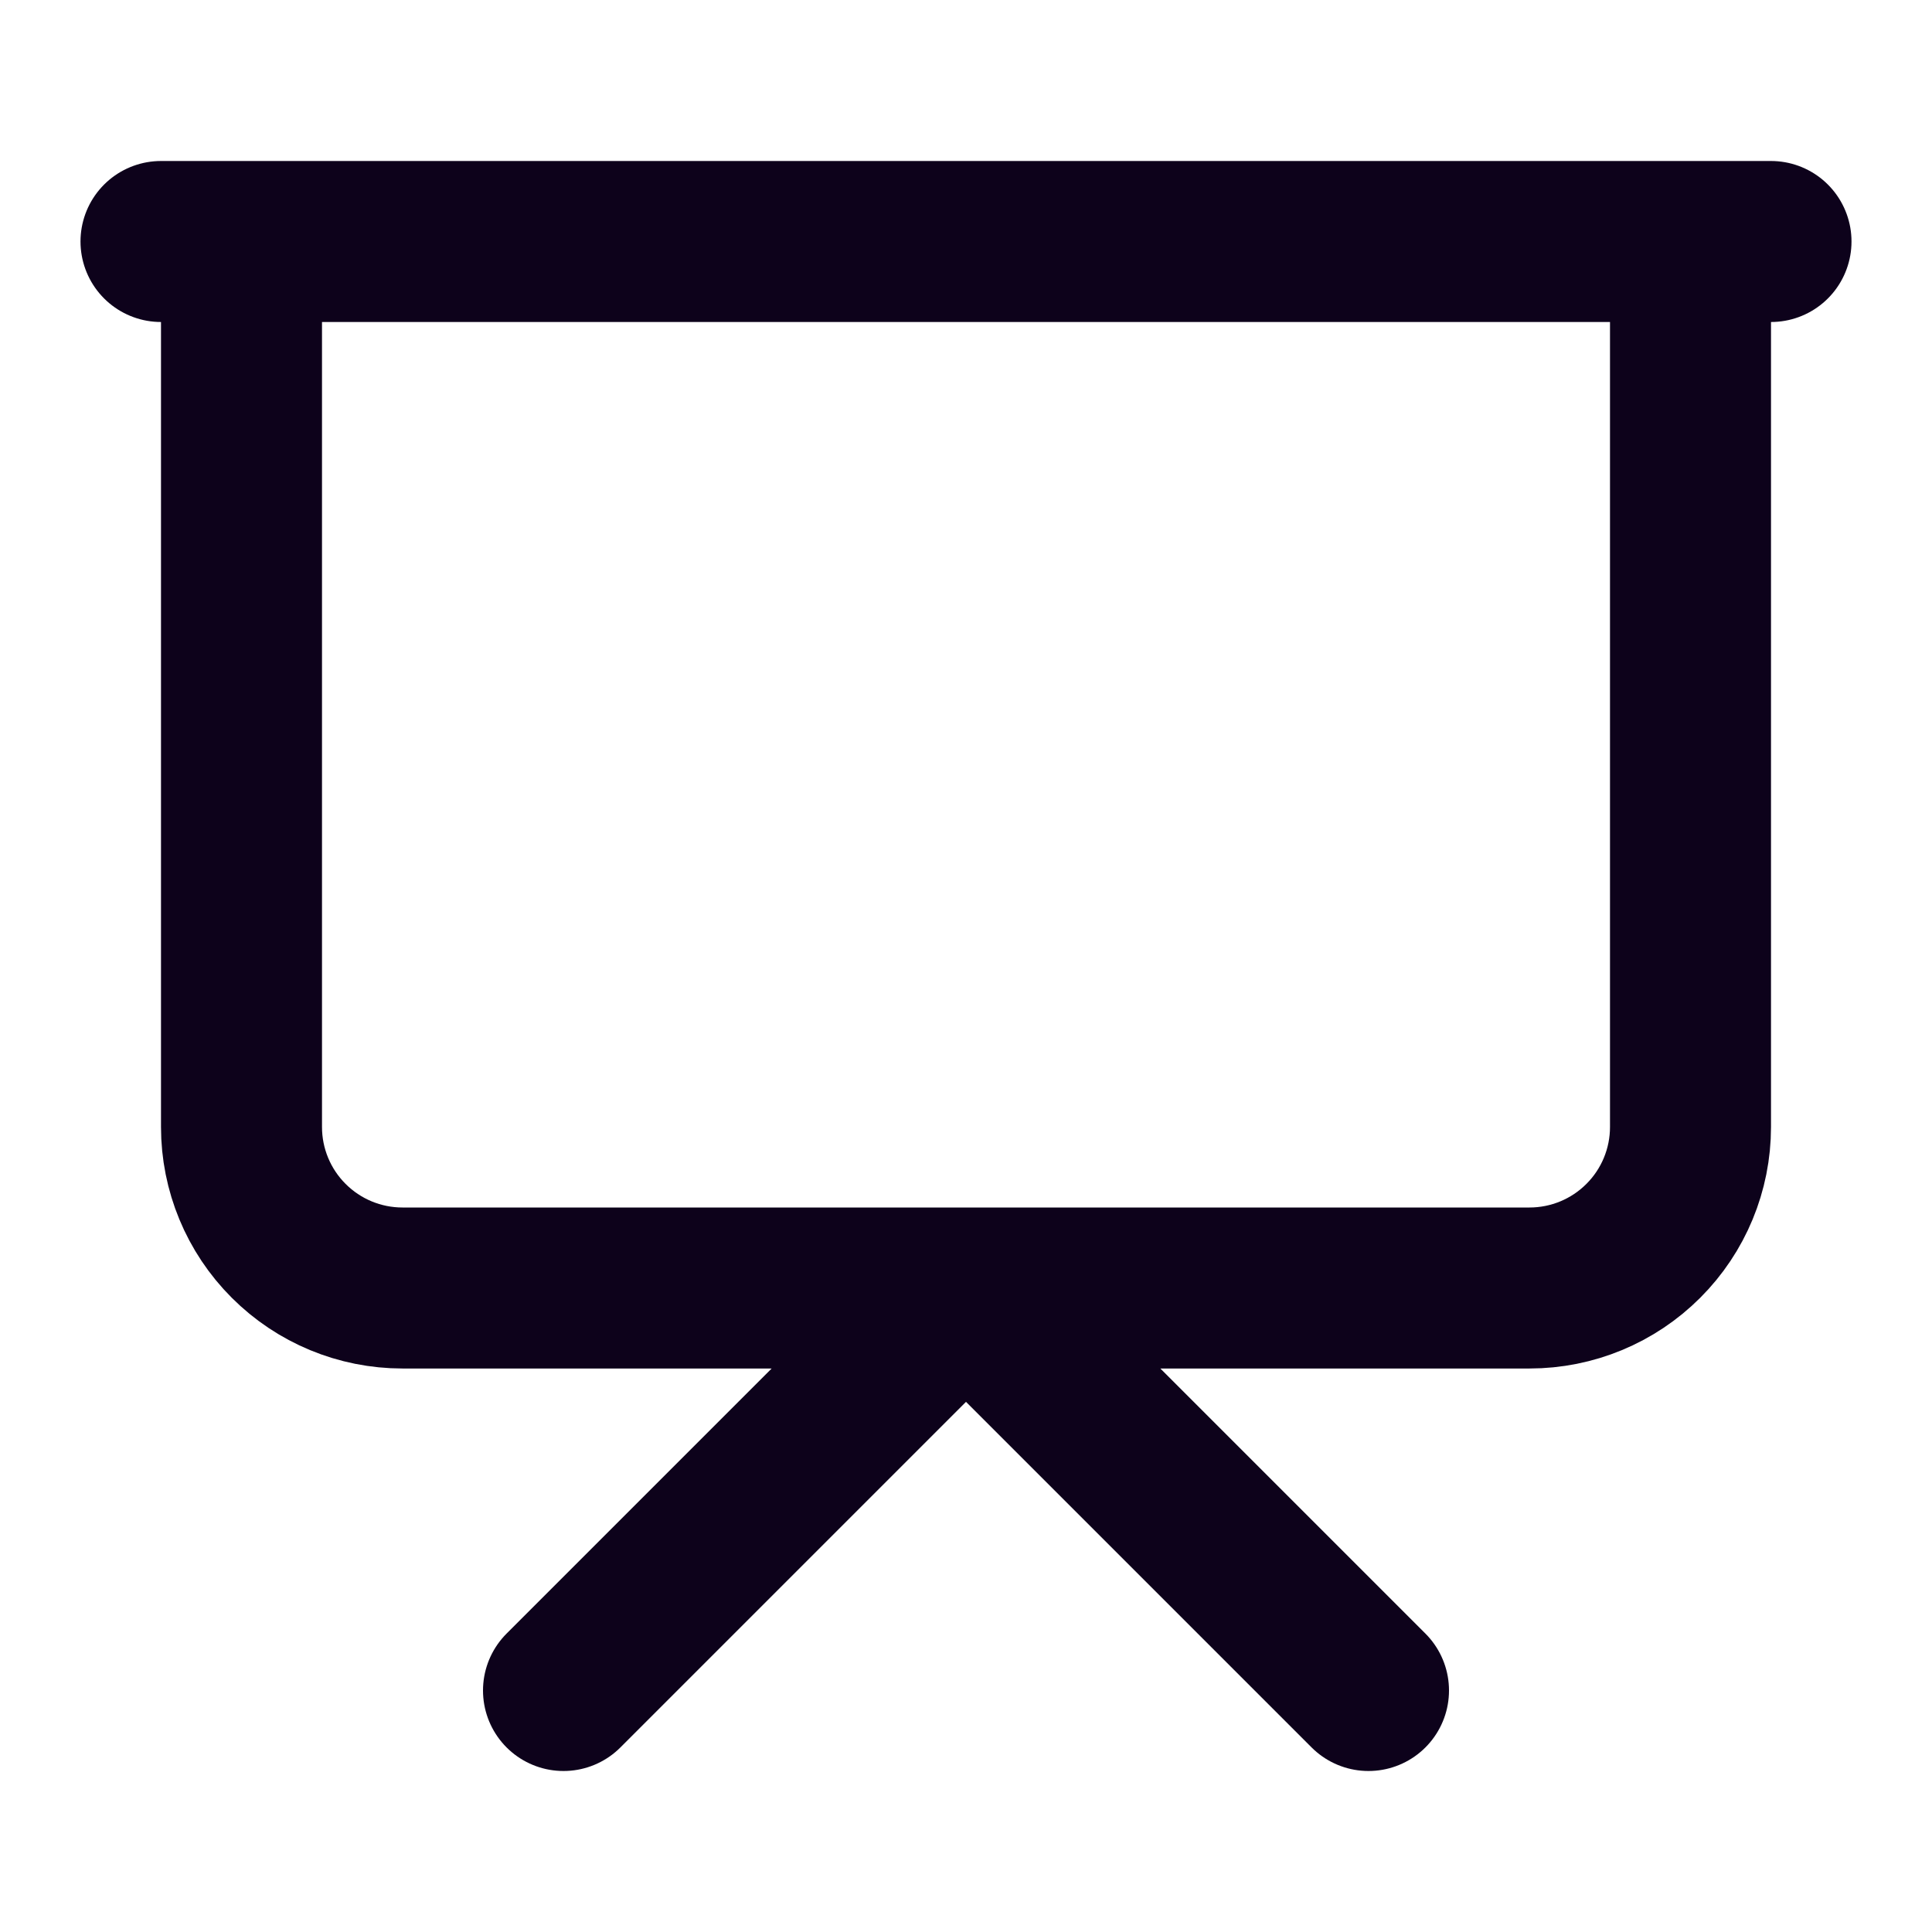 <svg width="48" height="48" viewBox="0 0 48 48" fill="none" xmlns="http://www.w3.org/2000/svg">
<path d="M4 6H44M42 6V28C42 29.061 41.579 30.078 40.828 30.828C40.078 31.579 39.061 32 38 32H10C8.939 32 7.922 31.579 7.172 30.828C6.421 30.078 6 29.061 6 28V6M14 42L24 32L34 42" stroke="#0D021B" stroke-width="4" stroke-linecap="round" stroke-linejoin="round"/>
</svg>
